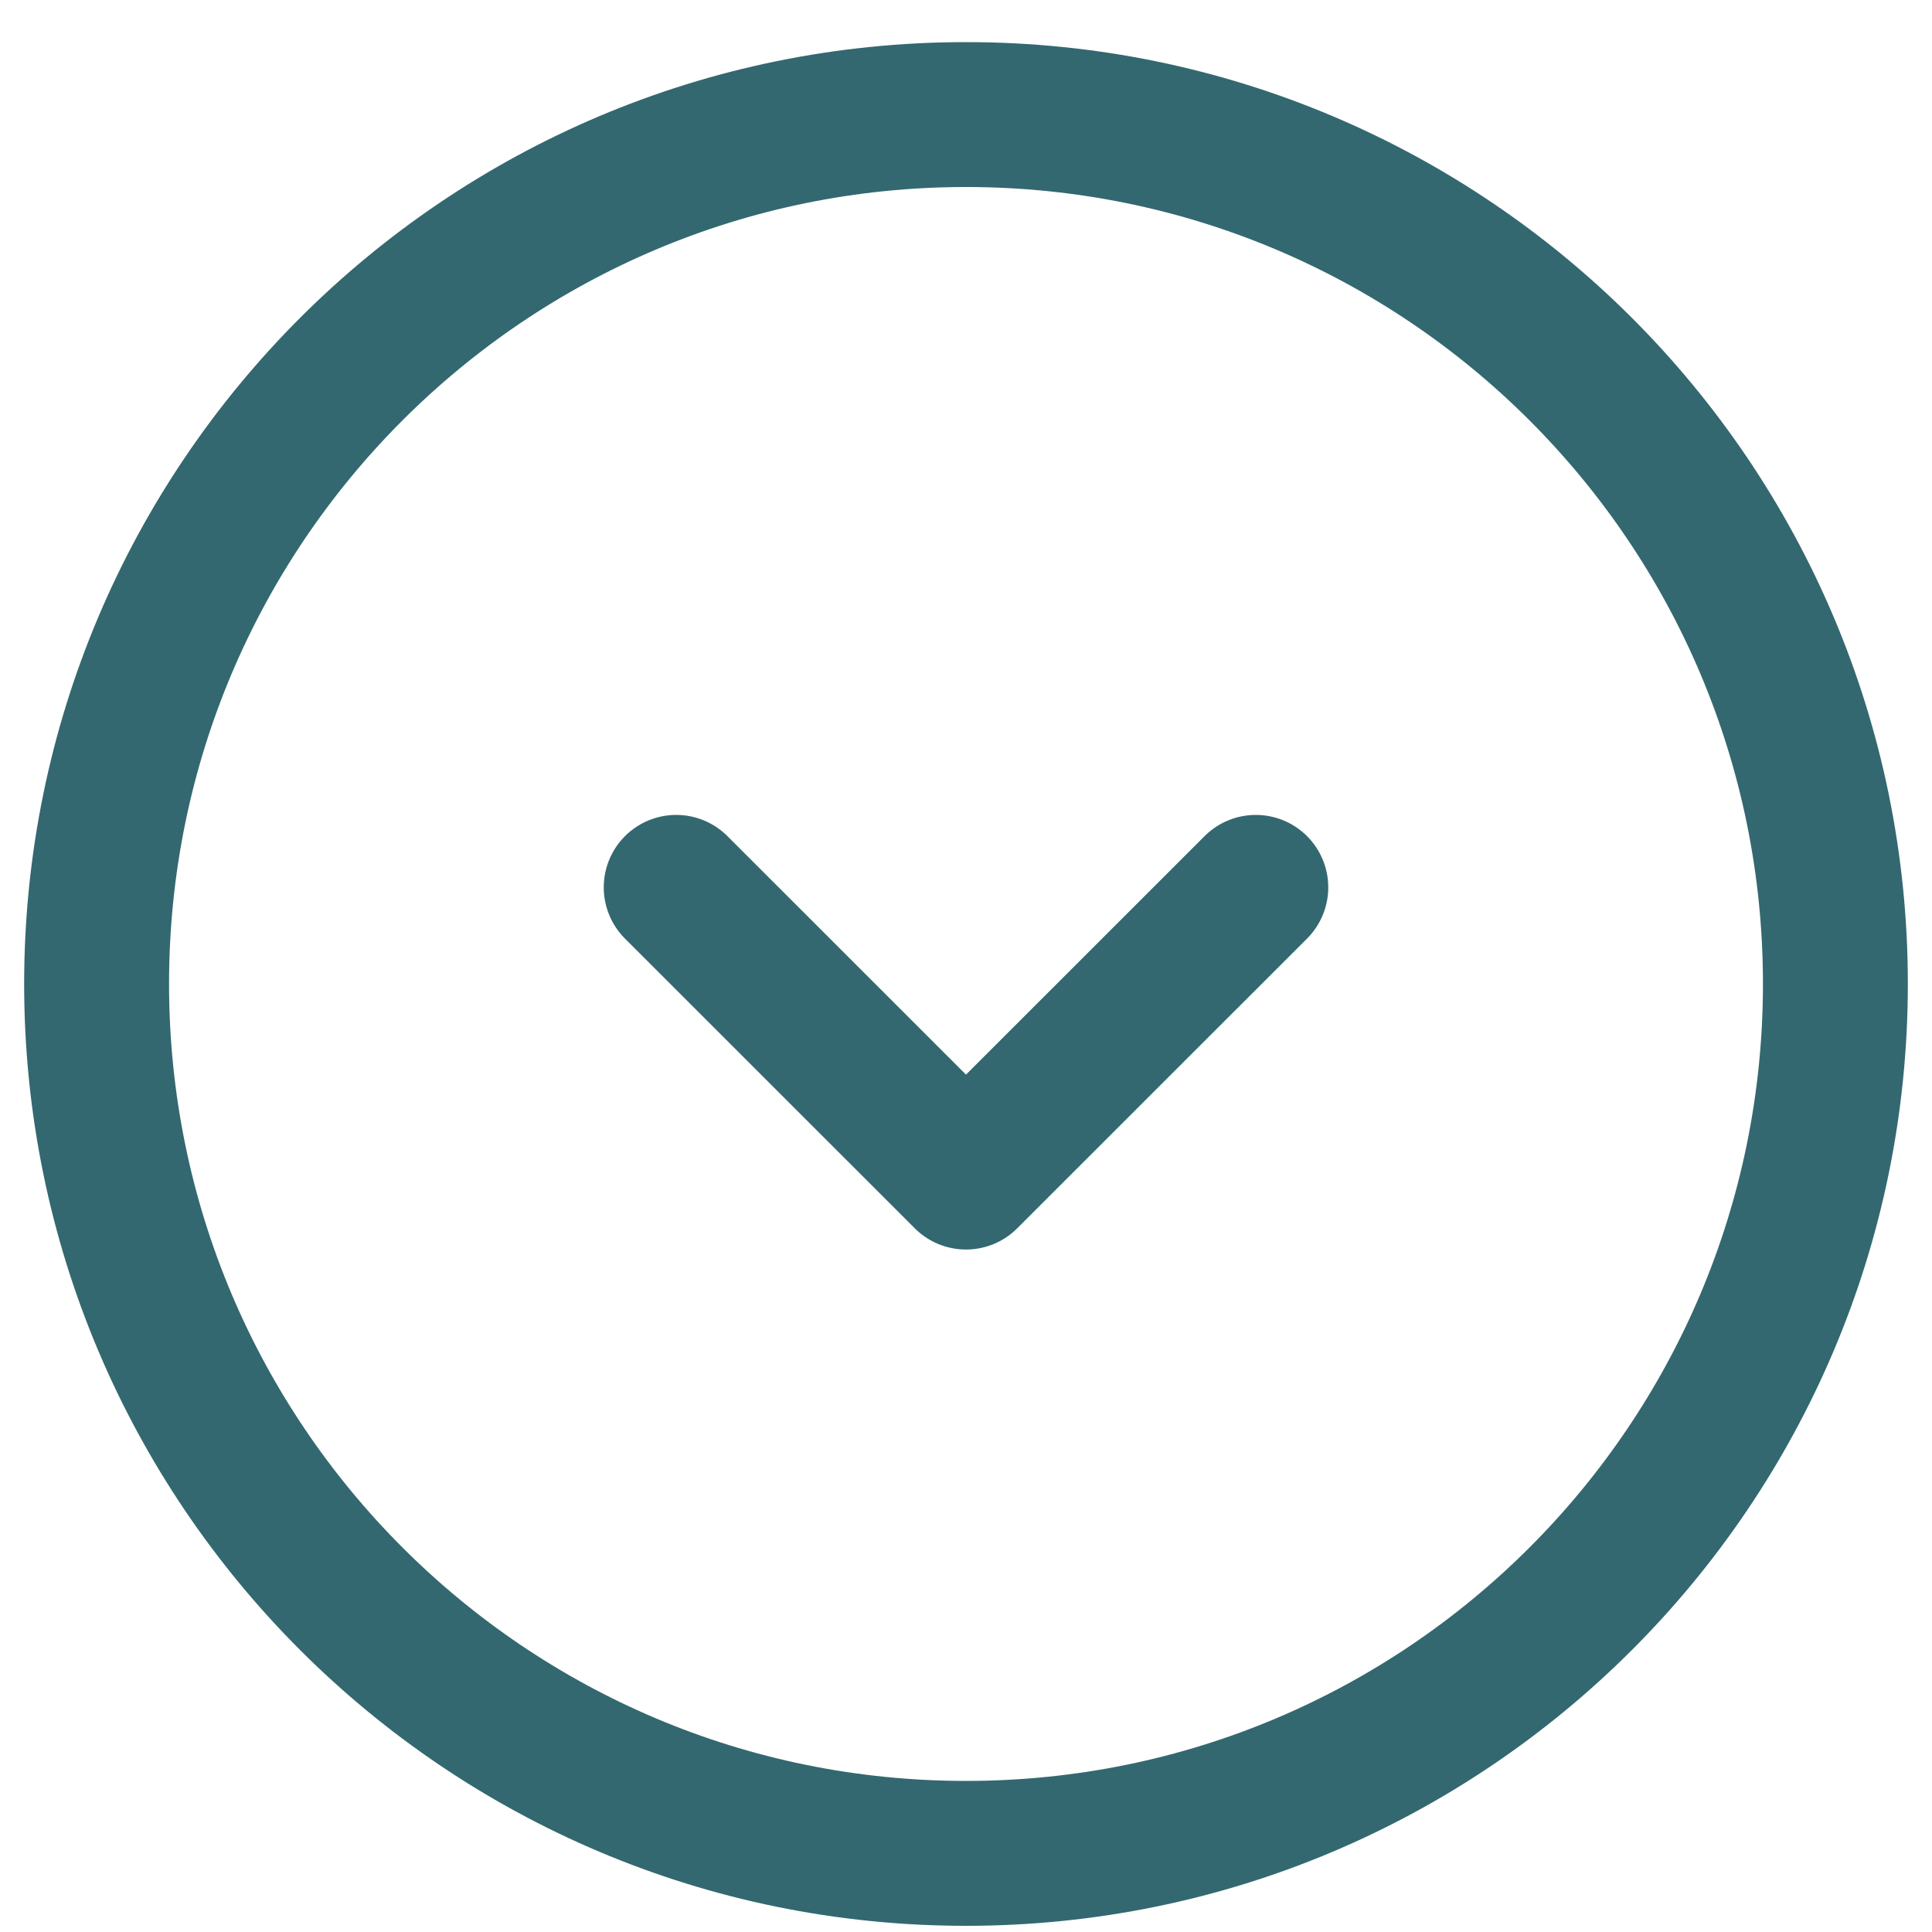 <svg width="20" height="20" viewBox="0 0 20 20" fill="none" xmlns="http://www.w3.org/2000/svg">
<path d="M13 9.186L10 12.185L7 9.186M19 10.185C19 5.215 14.971 1.186 10 1.186C5.029 1.186 1 5.215 1 10.185C1 15.156 5.029 19.186 10 19.186C14.971 19.186 19 15.156 19 10.185Z" stroke="#00424D" stroke-opacity="0.8" stroke-width="1.5" stroke-linecap="round" stroke-linejoin="round"/>
</svg>
